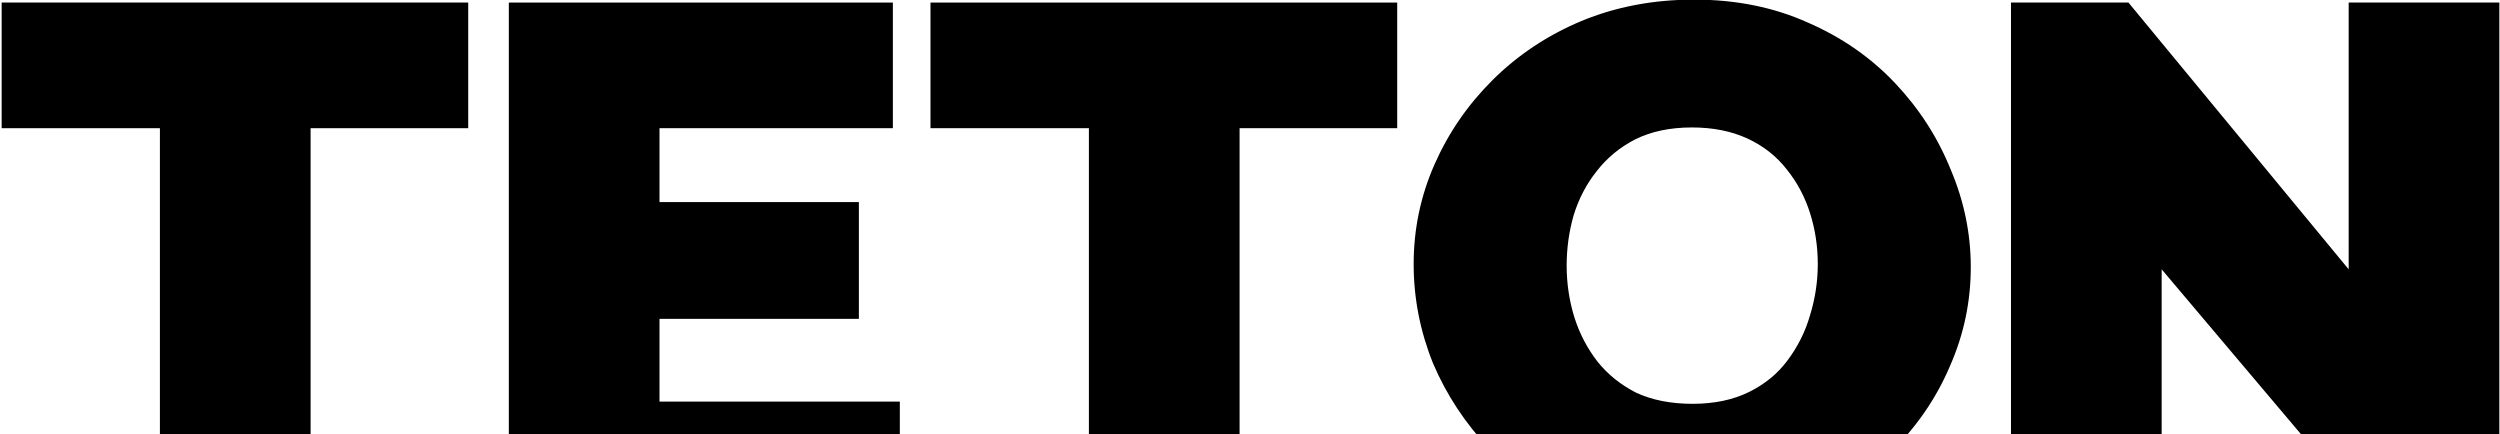 <svg width="1393" height="242" viewBox="0 0 1393 242" fill="none" xmlns="http://www.w3.org/2000/svg">
<g clip-path="url(#clip0_10960_1835)">
<path d="M260.896 71.427H173.062V293.769H89.103L89.103 71.427H0.837L0.837 1.43H260.896V71.427Z" fill="black" style="fill:black;fill-opacity:1;"/>
<path d="M501.383 223.772L501.383 293.769H283.519V1.43H497.508V71.427L367.478 71.427L367.478 112.601L478.563 112.601V177.657L367.478 177.657V223.772L501.383 223.772Z" fill="black" style="fill:black;fill-opacity:1;"/>
<path d="M778.526 71.427L690.692 71.427L690.692 293.769H606.732V71.427H518.467V1.43H778.526V71.427Z" fill="black" style="fill:black;fill-opacity:1;"/>
<path d="M942.26 296.239C919.01 296.239 897.913 292.122 878.968 283.887C860.023 275.377 843.662 264.123 829.884 250.124C816.393 235.85 805.916 219.929 798.453 202.361C791.277 184.519 787.689 166.128 787.689 147.188C787.689 127.698 791.564 109.17 799.314 91.602C807.064 74.034 817.828 58.388 831.606 44.663C845.671 30.664 862.176 19.684 881.121 11.724C900.352 3.763 921.306 -0.217 943.983 -0.217C967.233 -0.217 988.33 4.038 1007.28 12.547C1026.22 20.782 1042.44 32.036 1055.93 46.31C1069.42 60.584 1079.75 76.642 1086.93 94.484C1094.39 112.052 1098.12 130.169 1098.12 148.835C1098.12 168.049 1094.25 186.441 1086.5 204.008C1079.04 221.576 1068.27 237.36 1054.21 251.359C1040.43 265.084 1024.07 276.064 1005.12 284.299C986.178 292.259 965.224 296.239 942.26 296.239ZM872.94 148.011C872.94 157.893 874.375 167.5 877.246 176.833C880.116 185.892 884.422 194.127 890.162 201.538C895.903 208.675 903.079 214.439 911.691 218.831C920.589 222.949 931.066 225.007 943.121 225.007C955.177 225.007 965.654 222.811 974.552 218.419C983.451 214.027 990.627 208.126 996.081 200.714C1001.82 193.029 1005.98 184.656 1008.57 175.598C1011.44 166.265 1012.87 156.795 1012.87 147.188C1012.87 137.306 1011.44 127.836 1008.57 118.777C1005.7 109.719 1001.39 101.621 995.65 94.484C989.909 87.073 982.59 81.309 973.691 77.191C964.793 73.074 954.46 71.015 942.691 71.015C930.635 71.015 920.158 73.211 911.26 77.603C902.649 81.995 895.473 87.897 889.732 95.308C883.991 102.445 879.685 110.68 876.815 120.013C874.232 129.071 872.94 138.404 872.94 148.011Z" fill="black" style="fill:black;fill-opacity:1;"/>
<path d="M1204.48 150.07V293.769H1120.52V1.43H1185.97L1308.68 150.07V1.43H1392.64V293.769H1325.9L1204.48 150.07Z" fill="black" style="fill:black;fill-opacity:1;"/>
</g>
<defs>
<clipPath id="clip0_10960_1835">
<rect width="1392" height="242" fill="white" style="fill:white;fill-opacity:1;" transform="translate(0.919)"/>
</clipPath>
</defs>
</svg>
